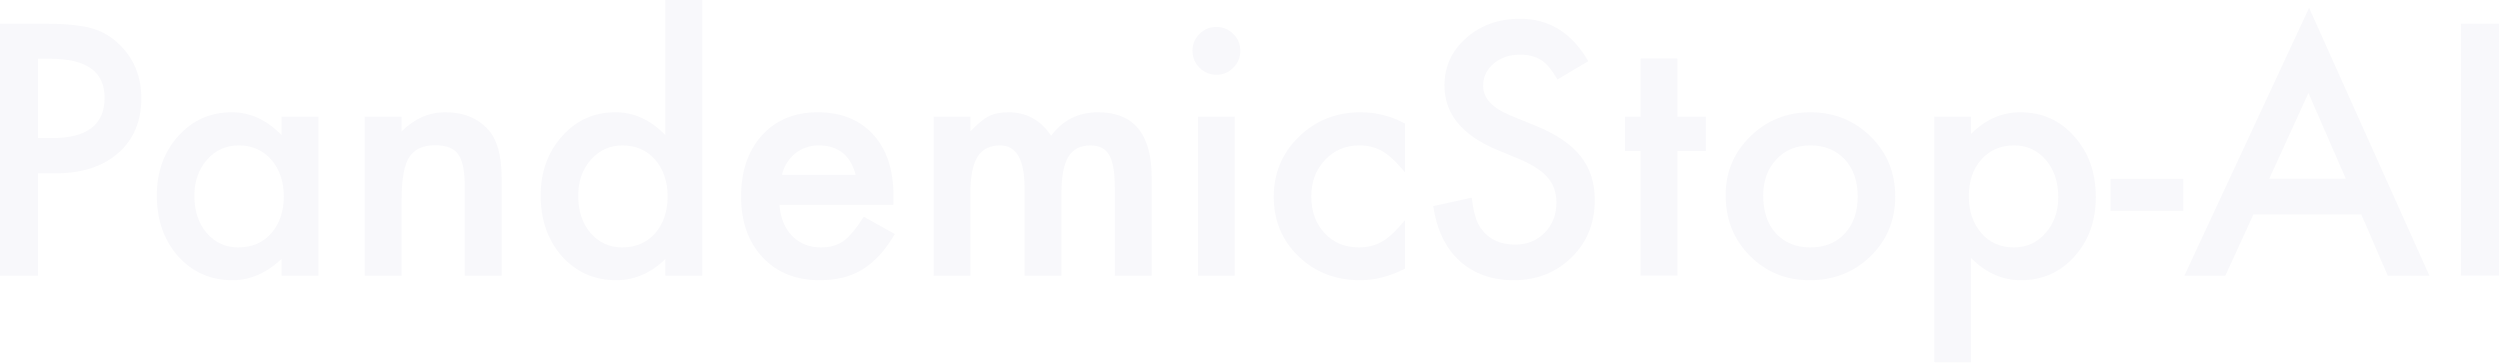 <svg width="462" height="67" viewBox="0 0 462 67" fill="none" xmlns="http://www.w3.org/2000/svg">
<g opacity="0.03">
<path d="M461.823 4.373V50.938H454.796V4.373H461.823Z" fill="#006"/>
<path d="M436.369 39.629H416.434L411.247 50.938H403.677L426.719 1.448L448.946 50.938H441.255L436.369 39.629ZM433.504 33.024L426.598 17.191L419.36 33.024H433.504Z" fill="#006"/>
<path d="M390.032 33.054H403.483V38.965H390.032V33.054Z" fill="#006"/>
<path d="M364.232 66.923H357.446V21.564H364.232V24.761C366.906 22.087 369.942 20.75 373.34 20.75C377.381 20.75 380.708 22.237 383.322 25.213C385.976 28.169 387.303 31.898 387.303 36.402C387.303 40.805 385.986 44.474 383.352 47.41C380.738 50.325 377.441 51.783 373.46 51.783C370.022 51.783 366.946 50.406 364.232 47.651V66.923ZM380.367 36.432C380.367 33.617 379.602 31.325 378.074 29.556C376.526 27.766 374.576 26.872 372.224 26.872C369.731 26.872 367.71 27.736 366.162 29.465C364.614 31.195 363.839 33.466 363.839 36.281C363.839 39.036 364.614 41.308 366.162 43.097C367.69 44.846 369.7 45.721 372.193 45.721C374.546 45.721 376.486 44.836 378.014 43.067C379.582 41.298 380.367 39.086 380.367 36.432Z" fill="#006"/>
<path d="M318.903 36.04C318.903 31.798 320.421 28.189 323.457 25.213C326.493 22.237 330.192 20.75 334.555 20.75C338.938 20.75 342.658 22.247 345.714 25.243C348.73 28.239 350.238 31.918 350.238 36.281C350.238 40.684 348.72 44.374 345.684 47.349C342.628 50.305 338.878 51.783 334.435 51.783C330.032 51.783 326.342 50.275 323.366 47.259C320.391 44.283 318.903 40.544 318.903 36.04ZM325.839 36.161C325.839 39.096 326.624 41.418 328.192 43.127C329.8 44.856 331.921 45.721 334.555 45.721C337.209 45.721 339.33 44.867 340.919 43.157C342.507 41.449 343.301 39.166 343.301 36.311C343.301 33.456 342.507 31.174 340.919 29.465C339.31 27.736 337.189 26.872 334.555 26.872C331.962 26.872 329.861 27.736 328.252 29.465C326.644 31.195 325.839 33.426 325.839 36.161Z" fill="#006"/>
<path d="M309.976 27.897V50.938H303.19V27.897H300.295V21.564H303.19V10.797H309.976V21.564H315.254V27.897H309.976Z" fill="#006"/>
<path d="M293.509 11.31L287.809 14.688C286.744 12.838 285.728 11.632 284.763 11.069C283.758 10.425 282.461 10.103 280.873 10.103C278.922 10.103 277.304 10.656 276.017 11.762C274.73 12.848 274.087 14.215 274.087 15.864C274.087 18.136 275.776 19.965 279.154 21.353L283.798 23.253C287.578 24.781 290.343 26.651 292.092 28.862C293.841 31.054 294.716 33.748 294.716 36.945C294.716 41.227 293.288 44.766 290.433 47.561C287.558 50.376 283.989 51.783 279.727 51.783C275.685 51.783 272.348 50.587 269.714 48.194C267.12 45.801 265.502 42.434 264.858 38.091L271.976 36.523C272.298 39.257 272.861 41.147 273.665 42.192C275.112 44.203 277.223 45.208 279.998 45.208C282.19 45.208 284.009 44.474 285.457 43.007C286.904 41.539 287.628 39.679 287.628 37.427C287.628 36.523 287.498 35.698 287.236 34.954C286.995 34.19 286.603 33.497 286.06 32.873C285.537 32.23 284.854 31.637 284.009 31.094C283.165 30.531 282.159 29.998 280.993 29.495L276.5 27.626C270.126 24.931 266.939 20.991 266.939 15.803C266.939 12.305 268.276 9.38 270.95 7.027C273.625 4.655 276.952 3.469 280.933 3.469C286.301 3.469 290.493 6.082 293.509 11.31Z" fill="#006"/>
<path d="M259.637 22.83V31.848C258.089 29.958 256.701 28.661 255.475 27.957C254.269 27.233 252.851 26.872 251.223 26.872C248.669 26.872 246.548 27.766 244.859 29.556C243.17 31.345 242.326 33.587 242.326 36.281C242.326 39.035 243.14 41.297 244.769 43.067C246.417 44.836 248.518 45.721 251.072 45.721C252.7 45.721 254.138 45.369 255.385 44.665C256.591 43.982 258.008 42.655 259.637 40.684V49.641C256.882 51.069 254.128 51.783 251.373 51.783C246.83 51.783 243.03 50.315 239.973 47.38C236.917 44.424 235.389 40.755 235.389 36.371C235.389 31.988 236.937 28.289 240.034 25.273C243.13 22.257 246.93 20.749 251.434 20.749C254.329 20.749 257.063 21.443 259.637 22.83Z" fill="#006"/>
<path d="M228.181 21.564V50.938H221.396V21.564H228.181ZM220.37 9.349C220.37 8.163 220.802 7.138 221.667 6.273C222.532 5.408 223.567 4.976 224.773 4.976C226 4.976 227.045 5.408 227.91 6.273C228.774 7.117 229.207 8.153 229.207 9.379C229.207 10.606 228.774 11.651 227.91 12.516C227.065 13.38 226.03 13.813 224.804 13.813C223.577 13.813 222.532 13.38 221.667 12.516C220.802 11.651 220.37 10.596 220.37 9.349Z" fill="#006"/>
<path d="M172.538 21.564H179.324V24.278C180.631 22.911 181.747 21.986 182.672 21.503C183.657 21.001 184.893 20.749 186.381 20.749C189.699 20.749 192.323 22.197 194.253 25.092C196.384 22.197 199.269 20.749 202.908 20.749C209.523 20.749 212.831 24.76 212.831 32.783V50.938H206.015V34.622C206.015 31.808 205.673 29.817 204.989 28.651C204.286 27.465 203.129 26.872 201.521 26.872C199.651 26.872 198.284 27.575 197.419 28.983C196.575 30.39 196.153 32.652 196.153 35.768V50.938H189.337V34.713C189.337 29.485 187.829 26.872 184.813 26.872C182.903 26.872 181.506 27.585 180.621 29.013C179.756 30.44 179.324 32.692 179.324 35.768V50.938H172.538V21.564Z" fill="#006"/>
<path d="M165.089 37.849H144.038C144.219 40.262 145.003 42.182 146.391 43.61C147.778 45.017 149.557 45.721 151.729 45.721C153.418 45.721 154.815 45.319 155.921 44.514C157.007 43.71 158.243 42.222 159.63 40.051L165.361 43.248C164.476 44.756 163.541 46.053 162.556 47.138C161.571 48.204 160.515 49.088 159.389 49.792C158.263 50.476 157.047 50.978 155.74 51.3C154.433 51.622 153.016 51.783 151.488 51.783C147.104 51.783 143.586 50.375 140.932 47.56C138.278 44.725 136.951 40.966 136.951 36.281C136.951 31.637 138.238 27.877 140.811 25.002C143.405 22.167 146.843 20.749 151.126 20.749C155.448 20.749 158.866 22.127 161.38 24.881C163.873 27.615 165.119 31.405 165.119 36.251L165.089 37.849ZM158.122 32.3C157.178 28.681 154.895 26.872 151.276 26.872C150.452 26.872 149.678 27.002 148.954 27.264C148.23 27.505 147.567 27.867 146.964 28.349C146.381 28.812 145.878 29.375 145.456 30.038C145.034 30.702 144.712 31.456 144.491 32.3H158.122Z" fill="#006"/>
<path d="M122.957 0H129.773V50.938H122.957V47.862C120.283 50.476 117.257 51.783 113.88 51.783C109.858 51.783 106.521 50.315 103.867 47.38C101.233 44.384 99.916 40.644 99.916 36.16C99.916 31.777 101.233 28.118 103.867 25.183C106.481 22.227 109.768 20.749 113.729 20.749C117.167 20.749 120.243 22.157 122.957 24.971V0ZM106.853 36.16C106.853 38.975 107.607 41.267 109.114 43.037C110.663 44.826 112.613 45.721 114.965 45.721C117.478 45.721 119.509 44.856 121.057 43.127C122.605 41.338 123.38 39.066 123.38 36.311C123.38 33.557 122.605 31.285 121.057 29.495C119.509 27.746 117.499 26.872 115.026 26.872C112.693 26.872 110.743 27.756 109.175 29.525C107.627 31.315 106.853 33.526 106.853 36.16Z" fill="#006"/>
<path d="M67.405 21.564H74.221V24.278C76.593 21.925 79.267 20.749 82.243 20.749C85.661 20.749 88.325 21.825 90.235 23.976C91.884 25.806 92.708 28.792 92.708 32.933V50.938H85.892V34.532C85.892 31.637 85.49 29.636 84.686 28.53C83.902 27.404 82.474 26.841 80.403 26.841C78.151 26.841 76.553 27.585 75.608 29.073C74.683 30.541 74.221 33.104 74.221 36.764V50.938H67.405V21.564Z" fill="#006"/>
<path d="M52.024 21.564H58.84V50.938H52.024V47.862C49.229 50.476 46.223 51.783 43.006 51.783C38.945 51.783 35.587 50.315 32.933 47.38C30.299 44.384 28.983 40.644 28.983 36.16C28.983 31.757 30.299 28.088 32.933 25.152C35.567 22.217 38.865 20.749 42.825 20.749C46.243 20.749 49.31 22.157 52.024 24.971V21.564ZM35.919 36.16C35.919 38.975 36.673 41.267 38.181 43.037C39.729 44.826 41.679 45.721 44.032 45.721C46.545 45.721 48.576 44.856 50.124 43.127C51.672 41.338 52.446 39.066 52.446 36.311C52.446 33.557 51.672 31.285 50.124 29.495C48.576 27.746 46.565 26.872 44.092 26.872C41.76 26.872 39.81 27.756 38.241 29.525C36.693 31.315 35.919 33.526 35.919 36.16Z" fill="#006"/>
<path d="M7.027 32.029V50.938H0V4.373H7.962C11.863 4.373 14.808 4.644 16.798 5.187C18.809 5.73 20.578 6.756 22.106 8.264C24.78 10.877 26.117 14.175 26.117 18.156C26.117 22.418 24.69 25.796 21.835 28.289C18.98 30.782 15.13 32.029 10.284 32.029H7.027ZM7.027 25.514H9.651C16.105 25.514 19.332 23.031 19.332 18.065C19.332 13.26 16.004 10.857 9.349 10.857H7.027V25.514Z" fill="#006"/>
</g>
</svg>
